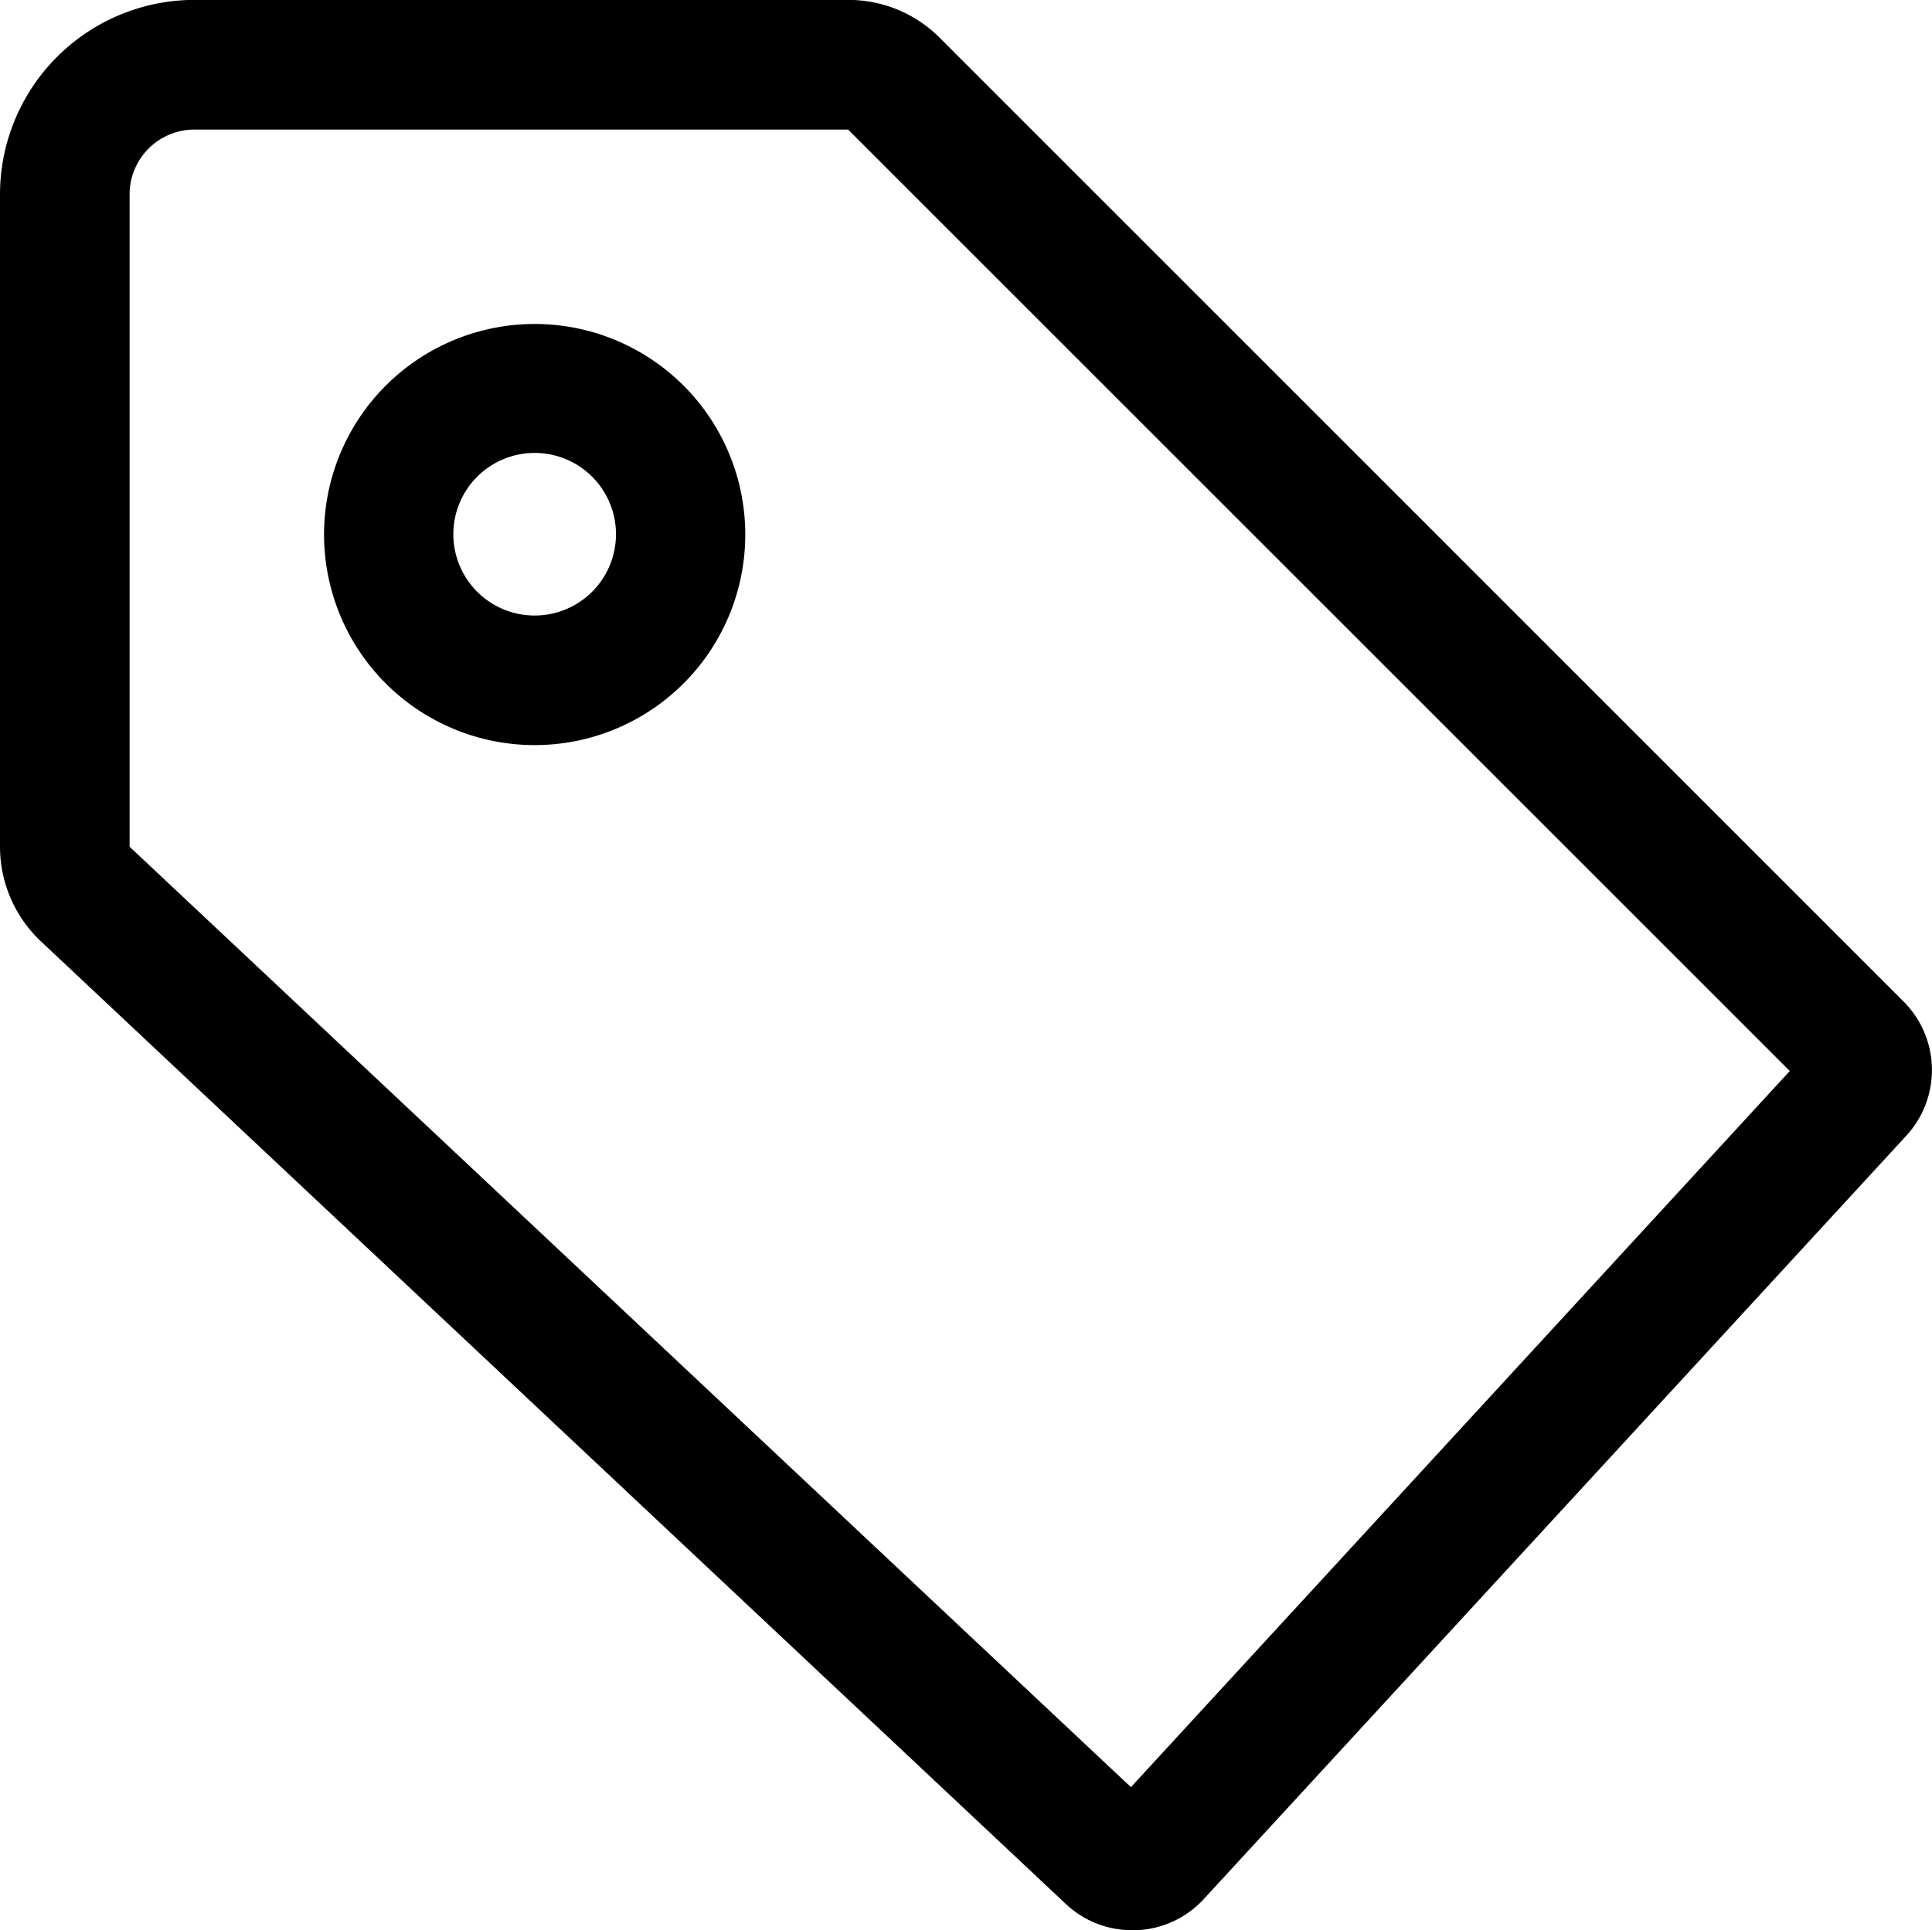 <?xml version="1.0" encoding="UTF-8"?>
<svg xmlns="http://www.w3.org/2000/svg" width="19.007" height="18.995" viewBox="0 0 19.007 18.995">
  <g id="tag" transform="translate(-1.5 -1.5)">
    <path id="Path_36284" data-name="Path 36284" d="M20.226,11.354l-9.48-9.481a1.267,1.267,0,0,0-.9-.374H3.413A1.915,1.915,0,0,0,1.5,3.413V9.832a1.28,1.28,0,0,0,.4.929l10.085,9.474a.949.949,0,0,0,.654.259h.036a.95.95,0,0,0,.669-.308l6.908-7.508A.954.954,0,0,0,20.226,11.354Zm-7.6,7.732L2.775,9.832V3.413a.638.638,0,0,1,.638-.638H9.844l9.264,9.264Z" transform="translate(0)"></path>
    <path id="Path_36285" data-name="Path 36285" d="M11.072,9a2.072,2.072,0,1,0,2.072,2.072A2.072,2.072,0,0,0,11.072,9Zm0,2.869a.8.8,0,1,1,.8-.8A.8.8,0,0,1,11.072,11.869Z" transform="translate(-4.312 -4.312)"></path>
  </g>
</svg>
